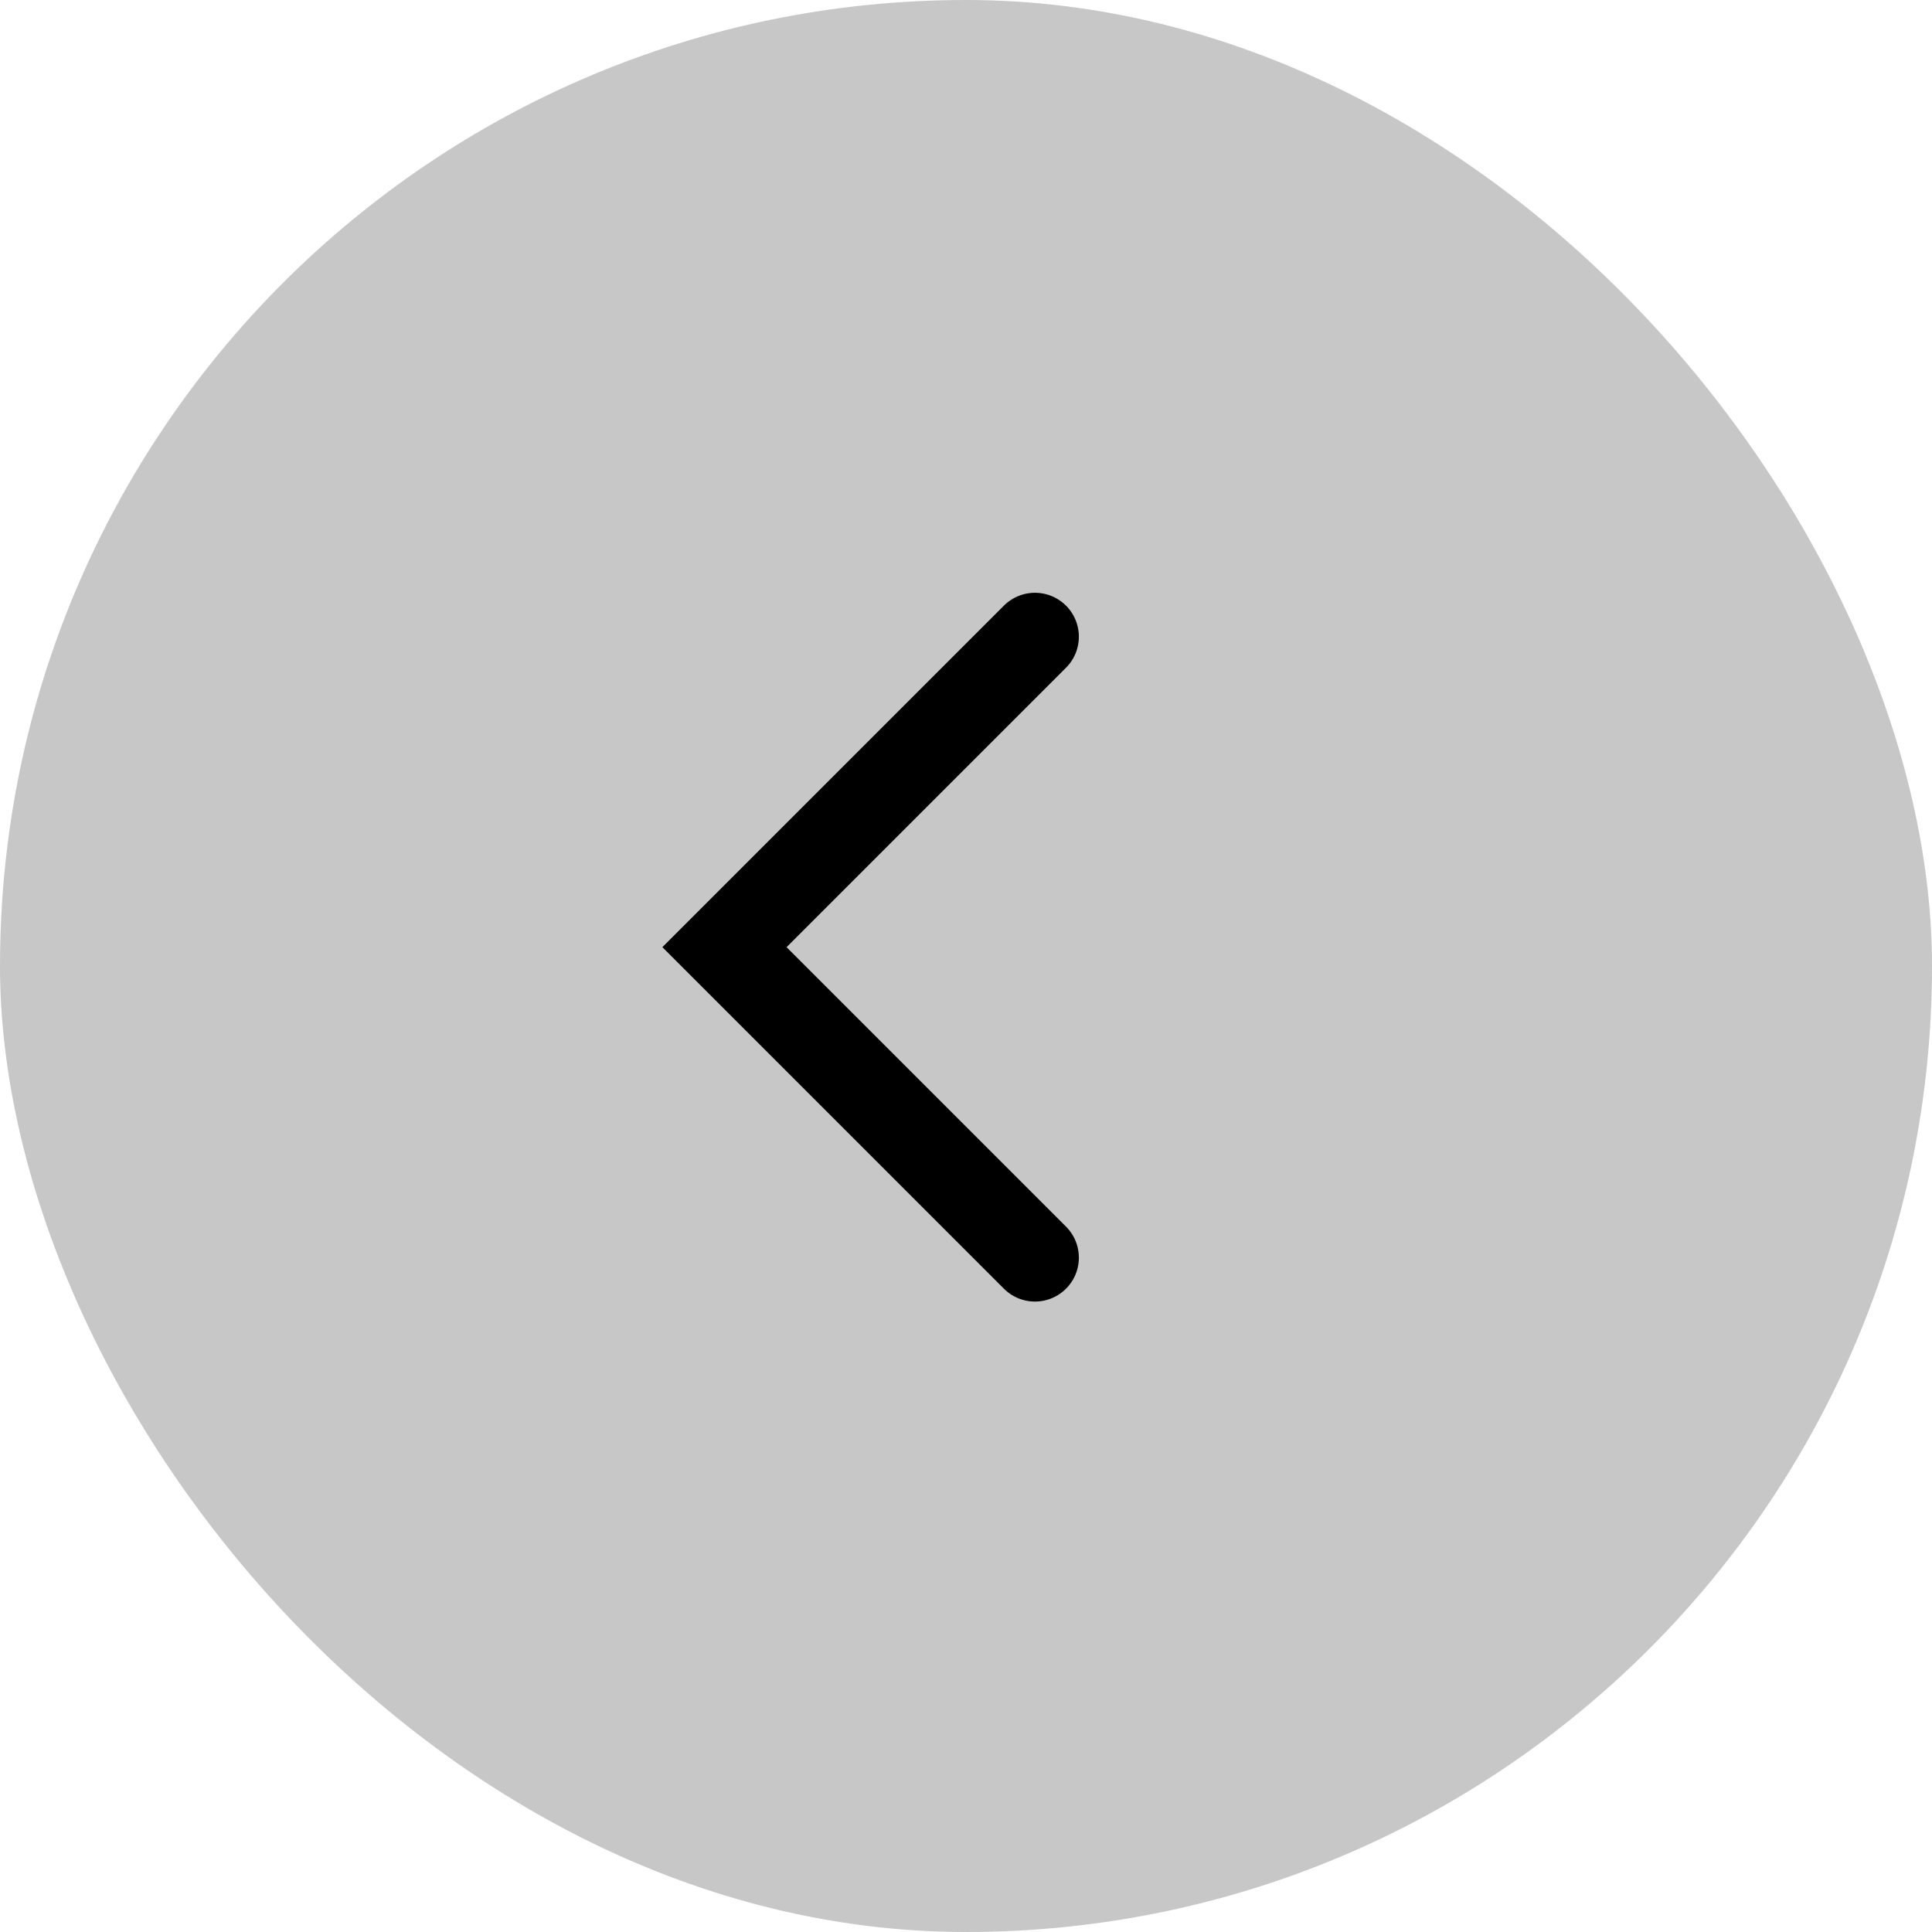 <svg id="Pil_vänster" data-name="Pil vänster" xmlns="http://www.w3.org/2000/svg" width="44" height="44" viewBox="0 0 44 44">
  <rect id="Rectangle_31" data-name="Rectangle 31" width="44" height="44" rx="22" fill="#c7c7c7"/>
  <path id="Path_49" data-name="Path 49" d="M95,3690.692v-10h10" transform="translate(-2653.318 -2513.896) rotate(-45)" fill="none" stroke="#000" stroke-linecap="round" stroke-width="2"/>
</svg>
